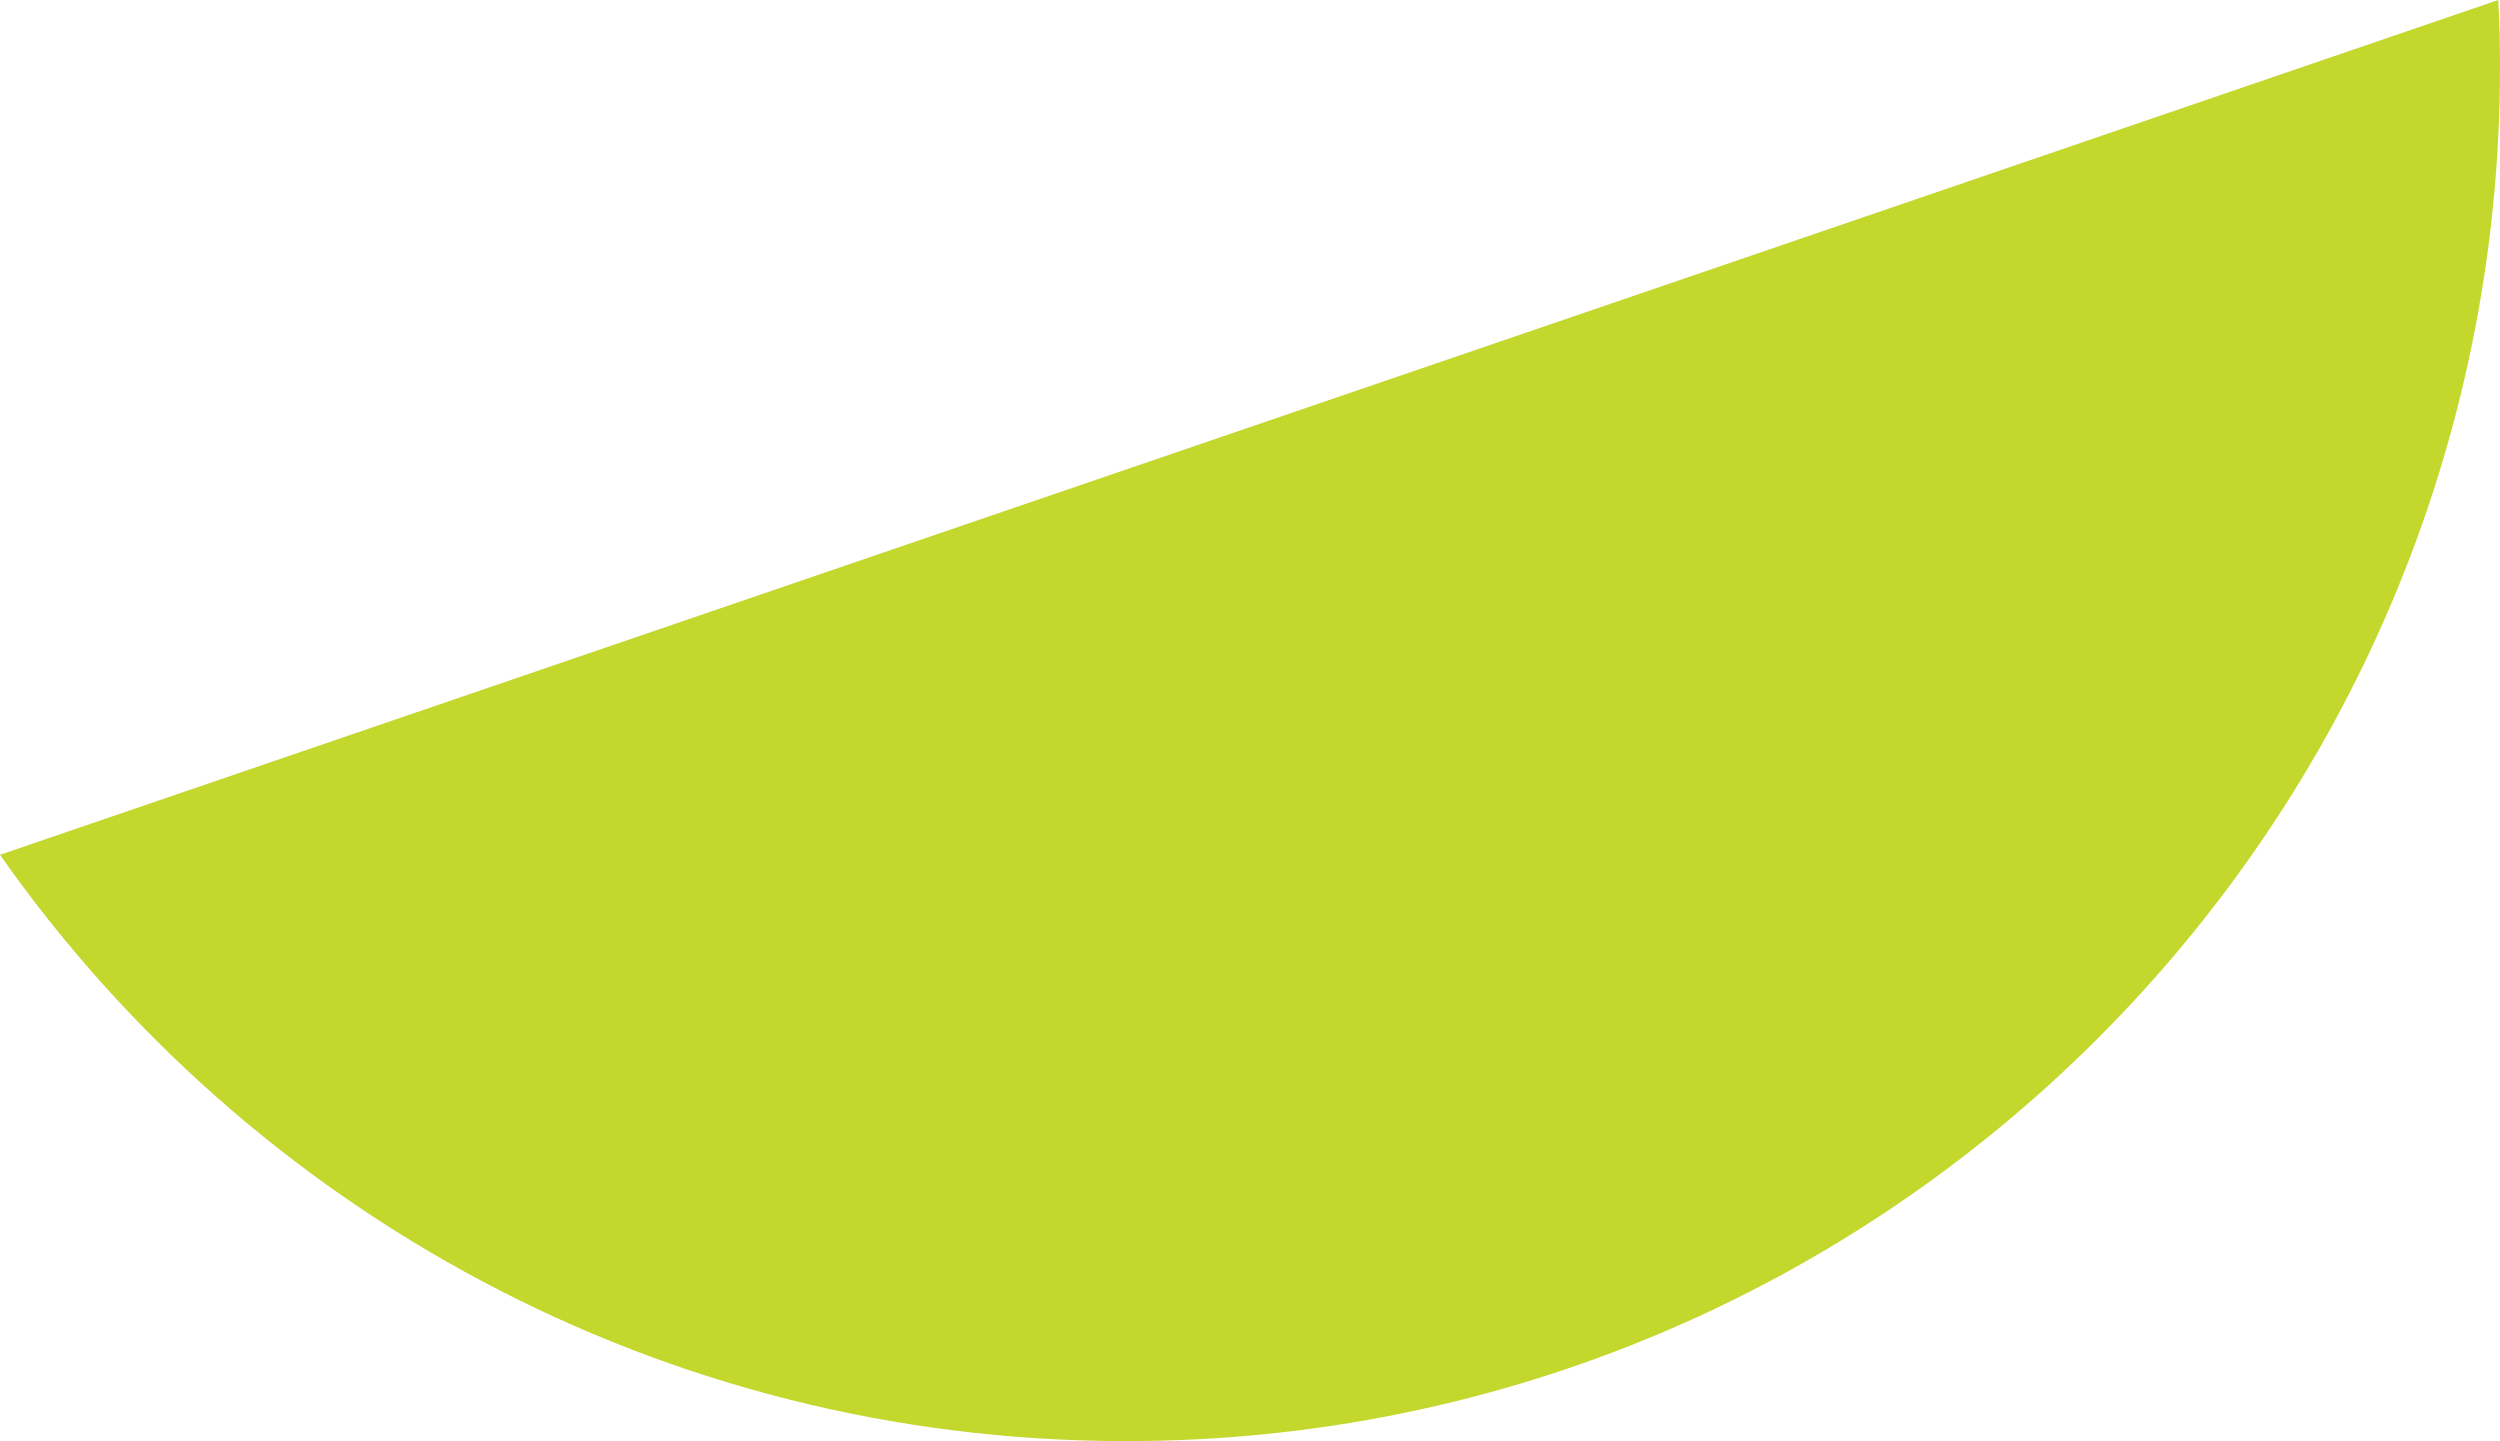 <?xml version="1.0" encoding="utf-8"?>
<!-- Generator: Adobe Illustrator 18.0.0, SVG Export Plug-In . SVG Version: 6.00 Build 0)  -->
<!DOCTYPE svg PUBLIC "-//W3C//DTD SVG 1.1//EN" "http://www.w3.org/Graphics/SVG/1.1/DTD/svg11.dtd">
<svg version="1.1" id="Calque_1" xmlns="http://www.w3.org/2000/svg" xmlns:xlink="http://www.w3.org/1999/xlink" x="0px" y="0px"
	 viewBox="0 0 567.1 326.9" enable-background="new 0 0 567.1 326.9" xml:space="preserve">
<path fill="#C3D72D" d="M255.4,326.9c172.1,0,311.7-139.5,311.7-311.7c0-5.1-0.1-10.2-0.4-15.2L0,193.9
	C56.4,274.3,149.7,326.9,255.4,326.9z"/>
</svg>
